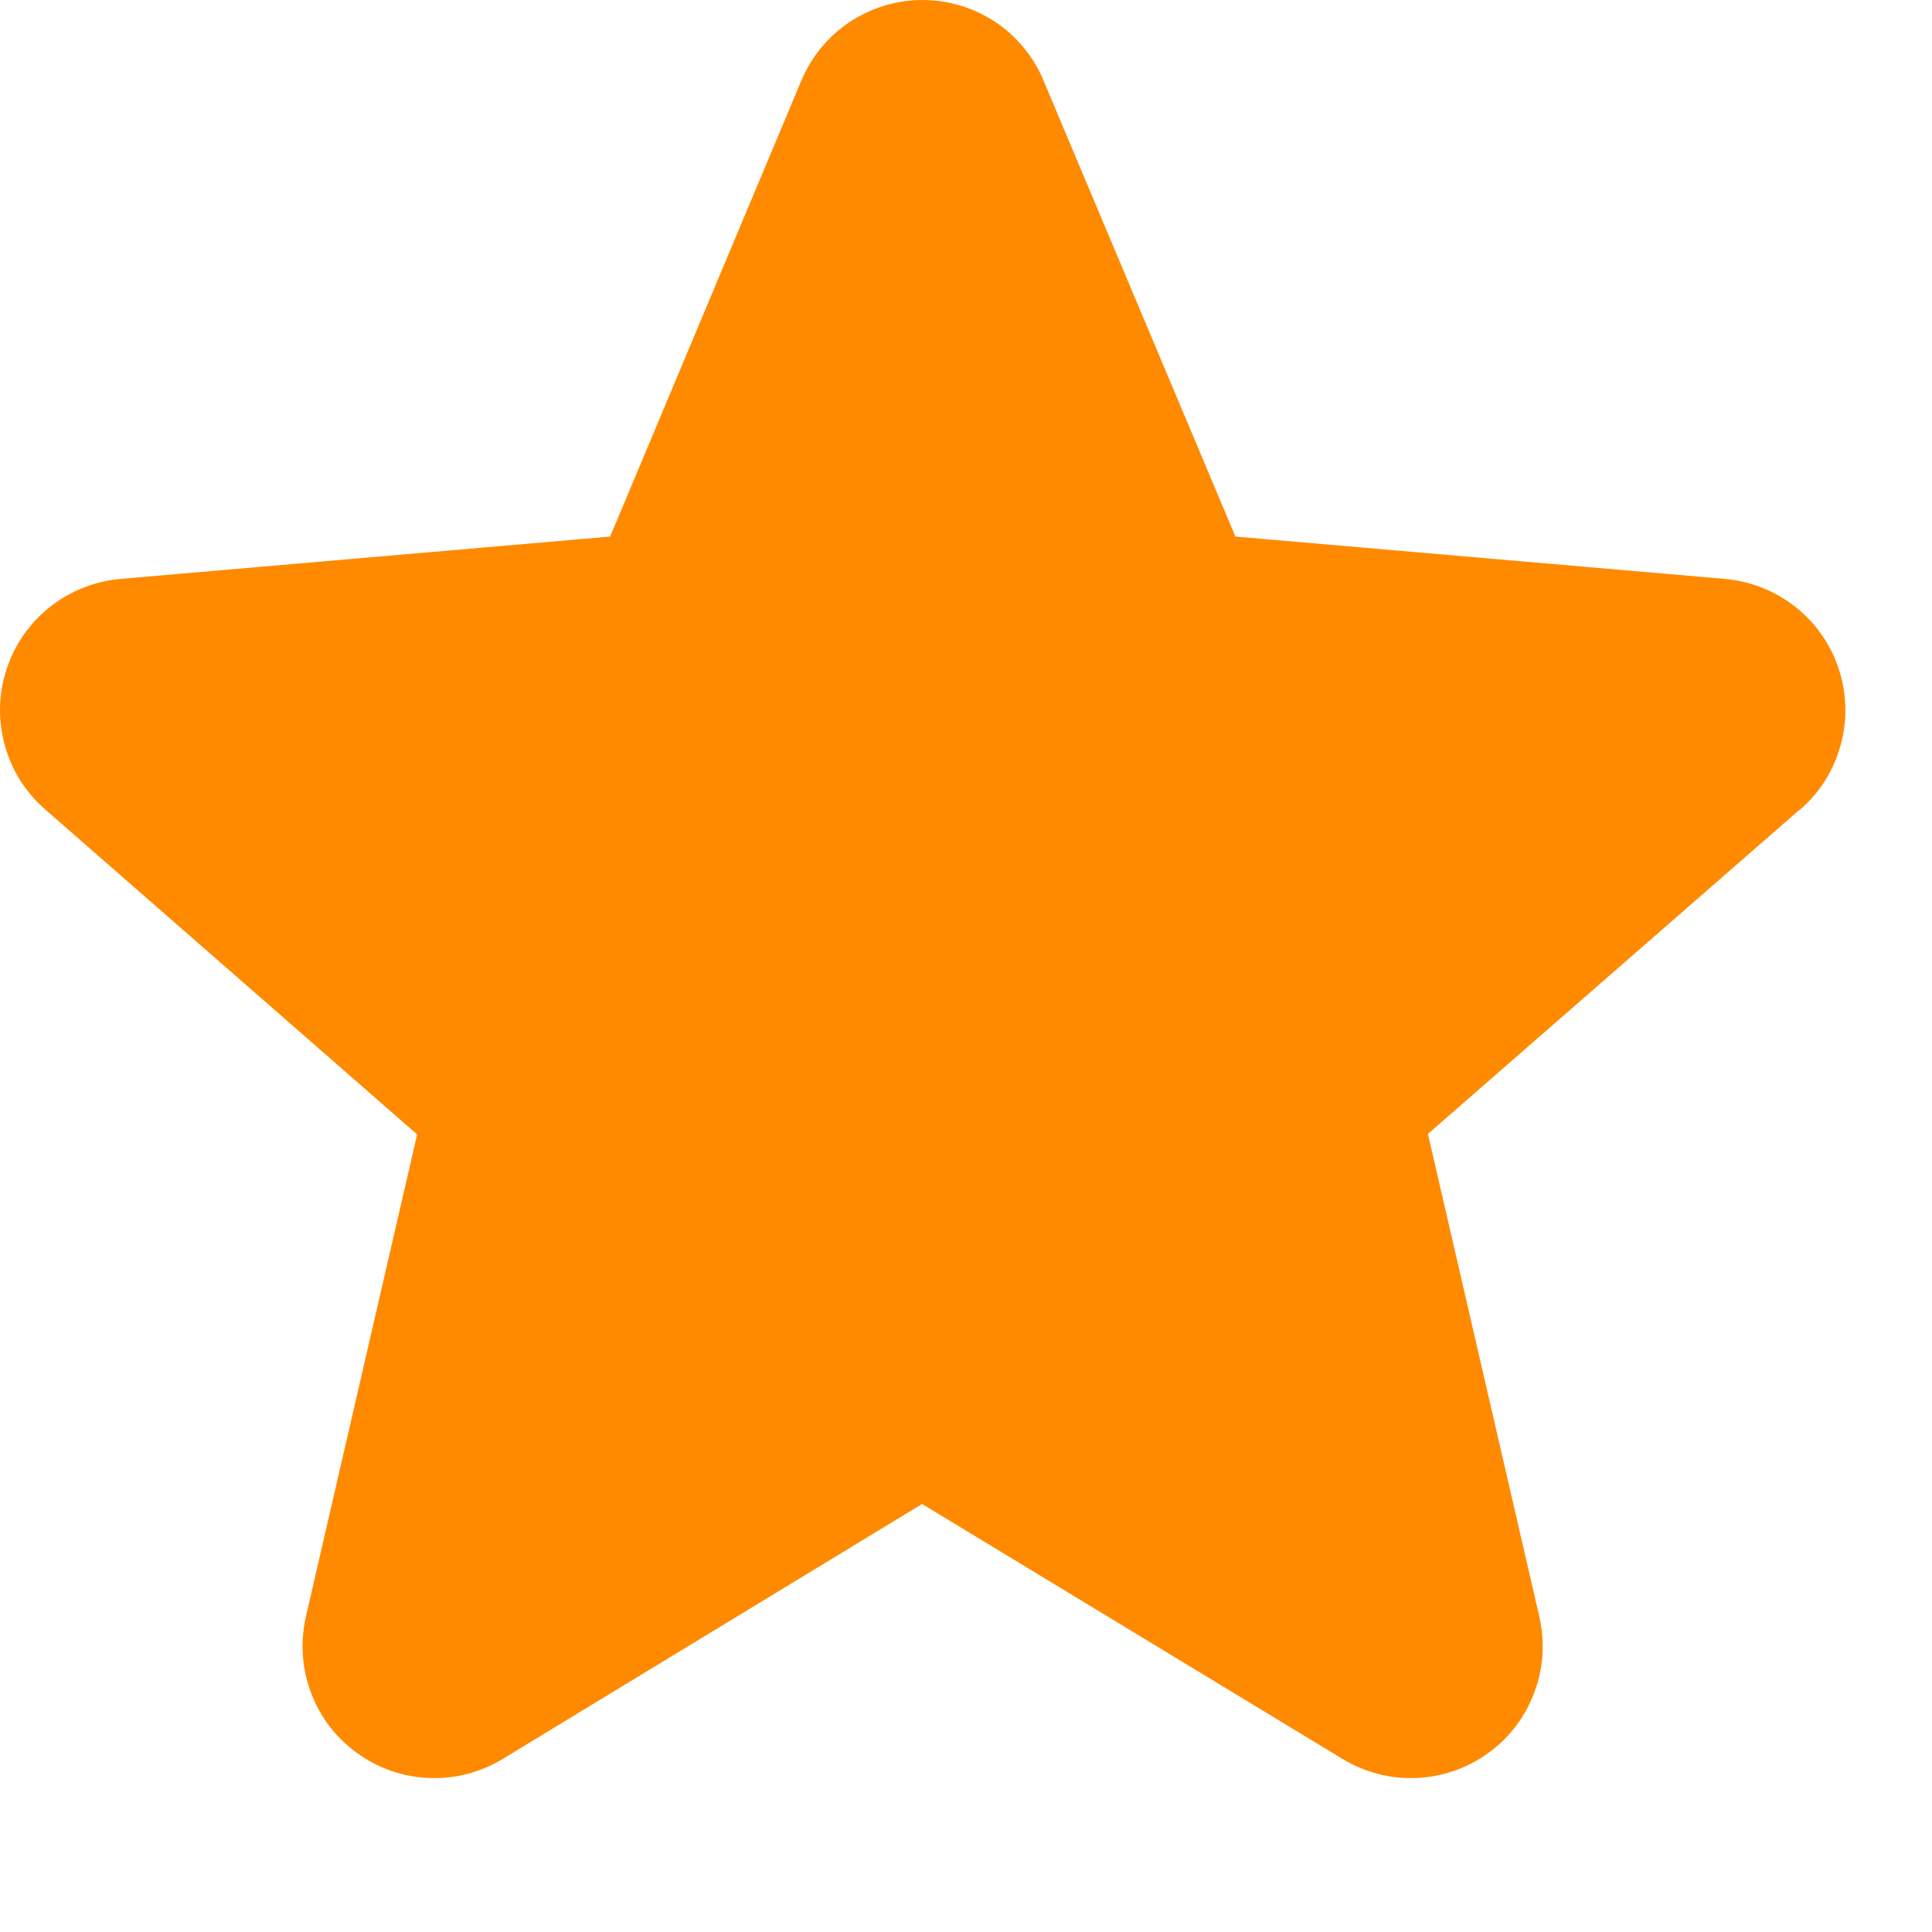 <svg width="11" height="11" viewBox="0 0 11 11" fill="none" xmlns="http://www.w3.org/2000/svg">
<path d="M10.245 4.611L8.13 6.456L8.764 9.203C8.797 9.347 8.788 9.497 8.736 9.635C8.685 9.774 8.594 9.894 8.475 9.98C8.355 10.067 8.213 10.117 8.066 10.123C7.918 10.13 7.773 10.092 7.646 10.016L5.25 8.563L2.86 10.016C2.734 10.092 2.588 10.13 2.44 10.123C2.293 10.117 2.151 10.067 2.032 9.98C1.912 9.894 1.821 9.774 1.77 9.635C1.718 9.497 1.709 9.347 1.742 9.203L2.375 6.459L0.26 4.611C0.148 4.515 0.067 4.388 0.028 4.245C-0.012 4.103 -0.009 3.952 0.037 3.812C0.082 3.671 0.168 3.548 0.284 3.456C0.4 3.364 0.54 3.309 0.687 3.296L3.474 3.055L4.562 0.46C4.619 0.324 4.715 0.207 4.838 0.125C4.961 0.044 5.105 0 5.252 0C5.4 0 5.544 0.044 5.667 0.125C5.79 0.207 5.886 0.324 5.942 0.46L7.034 3.055L9.82 3.296C9.967 3.309 10.107 3.364 10.223 3.456C10.339 3.548 10.425 3.671 10.47 3.812C10.516 3.952 10.519 4.103 10.479 4.245C10.44 4.388 10.359 4.515 10.247 4.611H10.245Z" fill="#FF8A00"/>
</svg>
